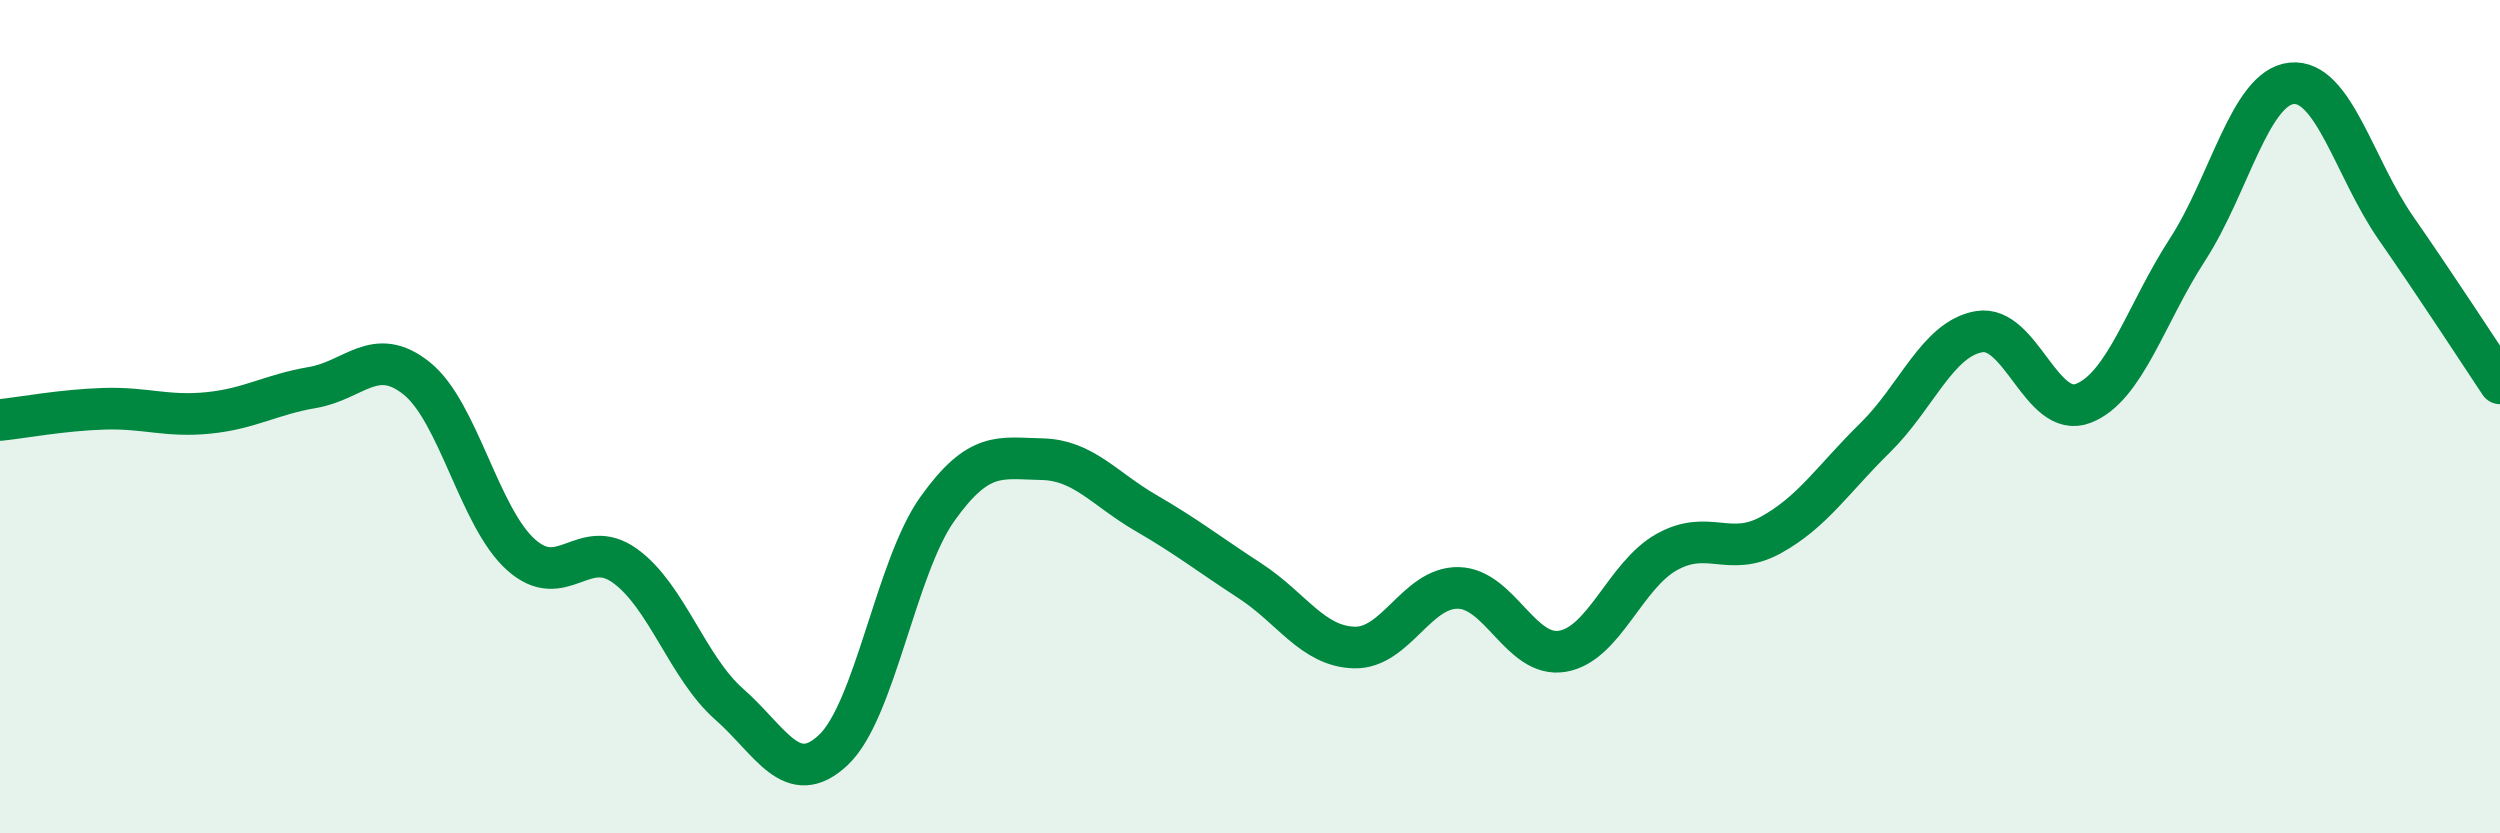 
    <svg width="60" height="20" viewBox="0 0 60 20" xmlns="http://www.w3.org/2000/svg">
      <path
        d="M 0,10.08 C 0.5,10.03 1.5,9.84 2.5,9.81 C 3.5,9.78 4,10.01 5,9.91 C 6,9.81 6.5,9.47 7.5,9.3 C 8.5,9.13 9,8.28 10,9.08 C 11,9.88 11.5,12.41 12.5,13.31 C 13.5,14.21 14,12.86 15,13.58 C 16,14.3 16.5,16.02 17.5,16.9 C 18.5,17.78 19,18.94 20,18 C 21,17.06 21.5,13.61 22.5,12.21 C 23.5,10.81 24,11 25,11.02 C 26,11.04 26.5,11.73 27.5,12.31 C 28.5,12.89 29,13.29 30,13.94 C 31,14.59 31.5,15.51 32.5,15.54 C 33.5,15.57 34,14.09 35,14.11 C 36,14.13 36.5,15.8 37.5,15.63 C 38.5,15.46 39,13.81 40,13.25 C 41,12.69 41.5,13.39 42.5,12.84 C 43.5,12.29 44,11.49 45,10.51 C 46,9.53 46.5,8.13 47.5,7.96 C 48.5,7.79 49,10.07 50,9.68 C 51,9.29 51.5,7.53 52.5,5.99 C 53.5,4.45 54,2.1 55,2 C 56,1.9 56.5,4.03 57.5,5.47 C 58.5,6.91 59.5,8.45 60,9.2L60 20L0 20Z"
        fill="#008740"
        opacity="0.1"
        stroke-linecap="round"
        stroke-linejoin="round"
      />
      <path
        d="M 0,10.08 C 0.5,10.03 1.5,9.84 2.5,9.81 C 3.5,9.78 4,10.01 5,9.91 C 6,9.81 6.5,9.47 7.5,9.3 C 8.5,9.13 9,8.28 10,9.08 C 11,9.88 11.5,12.41 12.5,13.31 C 13.5,14.21 14,12.86 15,13.58 C 16,14.3 16.5,16.02 17.5,16.9 C 18.5,17.78 19,18.94 20,18 C 21,17.06 21.5,13.61 22.5,12.21 C 23.5,10.81 24,11 25,11.02 C 26,11.04 26.5,11.73 27.5,12.31 C 28.5,12.89 29,13.29 30,13.94 C 31,14.59 31.5,15.51 32.5,15.54 C 33.5,15.57 34,14.09 35,14.11 C 36,14.13 36.5,15.8 37.5,15.63 C 38.5,15.46 39,13.81 40,13.25 C 41,12.69 41.5,13.39 42.5,12.84 C 43.5,12.29 44,11.49 45,10.51 C 46,9.53 46.5,8.13 47.5,7.96 C 48.5,7.79 49,10.07 50,9.68 C 51,9.29 51.5,7.53 52.5,5.99 C 53.5,4.45 54,2.1 55,2 C 56,1.9 56.5,4.03 57.5,5.47 C 58.5,6.91 59.5,8.45 60,9.2"
        stroke="#008740"
        stroke-width="1"
        fill="none"
        stroke-linecap="round"
        stroke-linejoin="round"
      />
    </svg>
  
